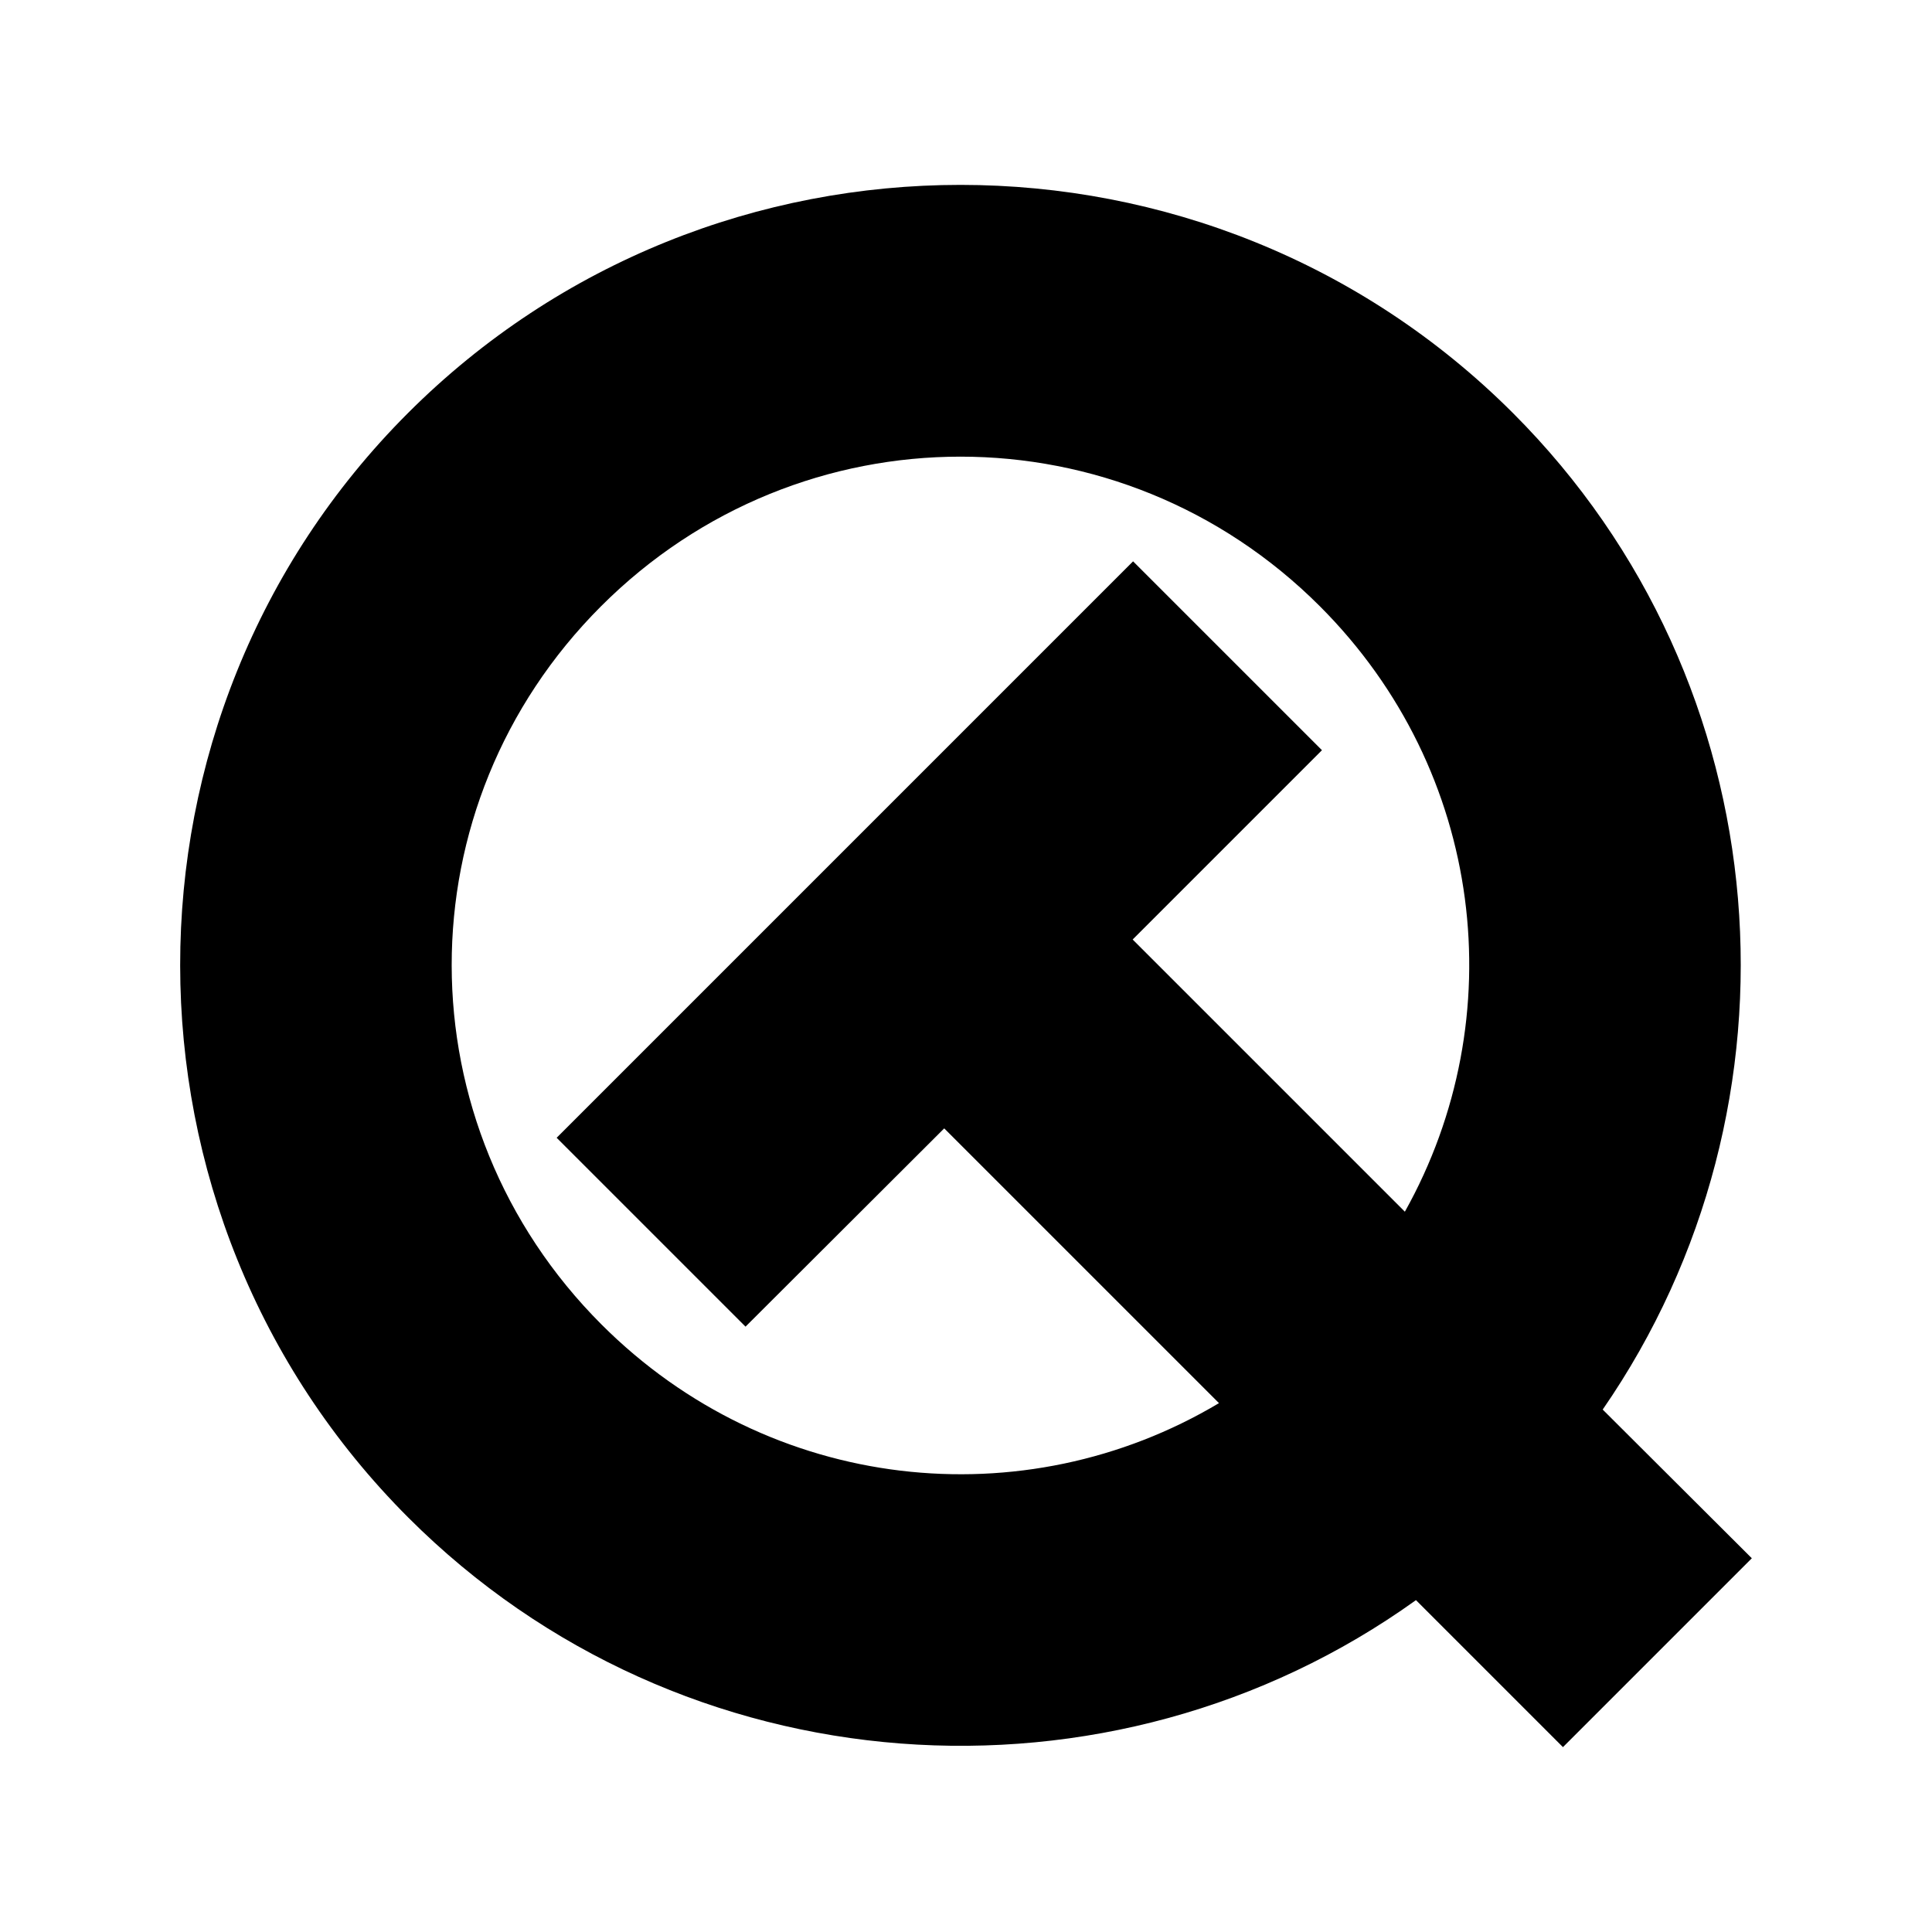 <?xml version="1.0" encoding="UTF-8" standalone="no"?>

<svg xmlns:dc="http://purl.org/dc/elements/1.1/"
     xmlns:cc="http://creativecommons.org/ns#"
     xmlns:rdf="http://www.w3.org/1999/02/22-rdf-syntax-ns#"
     xmlns:svg="http://www.w3.org/2000/svg"
     xmlns="http://www.w3.org/2000/svg"
     xmlns:xlink="http://www.w3.org/1999/xlink"
     width="128" height="128" version="1.1">
    <title>QT Icon</title>
    <desc>This is shape (source) for Clarity vector icon theme for gtk</desc>
    <path d="m 63.633,12.249 c -13.271,0 -26.534,5.047 -36.605,15.118 -20.141,20.141 -20.113,53.041 0.028,73.182 18.124,18.124 46.561,19.956 66.755,5.464 l 9.739,9.739 12.513,-12.513 -9.88,-9.852 C 120.106,73.239 118.139,45.268 100.238,27.367 90.168,17.296 76.905,12.249 63.633,12.249 z m 0,18.005 c 8.597,0 17.2,3.3 23.809,9.909 10.938,10.938 12.804,27.304 5.634,40.115 L 75.042,62.245 87.584,49.703 75.07,37.19 36.88,75.381 49.393,87.894 62.557,74.758 80.761,92.961 C 67.841,100.665 51.02,98.92 39.853,87.752 26.635,74.535 26.607,53.38 39.824,40.163 46.433,33.554 55.037,30.254 63.633,30.254 z"/>
</svg>